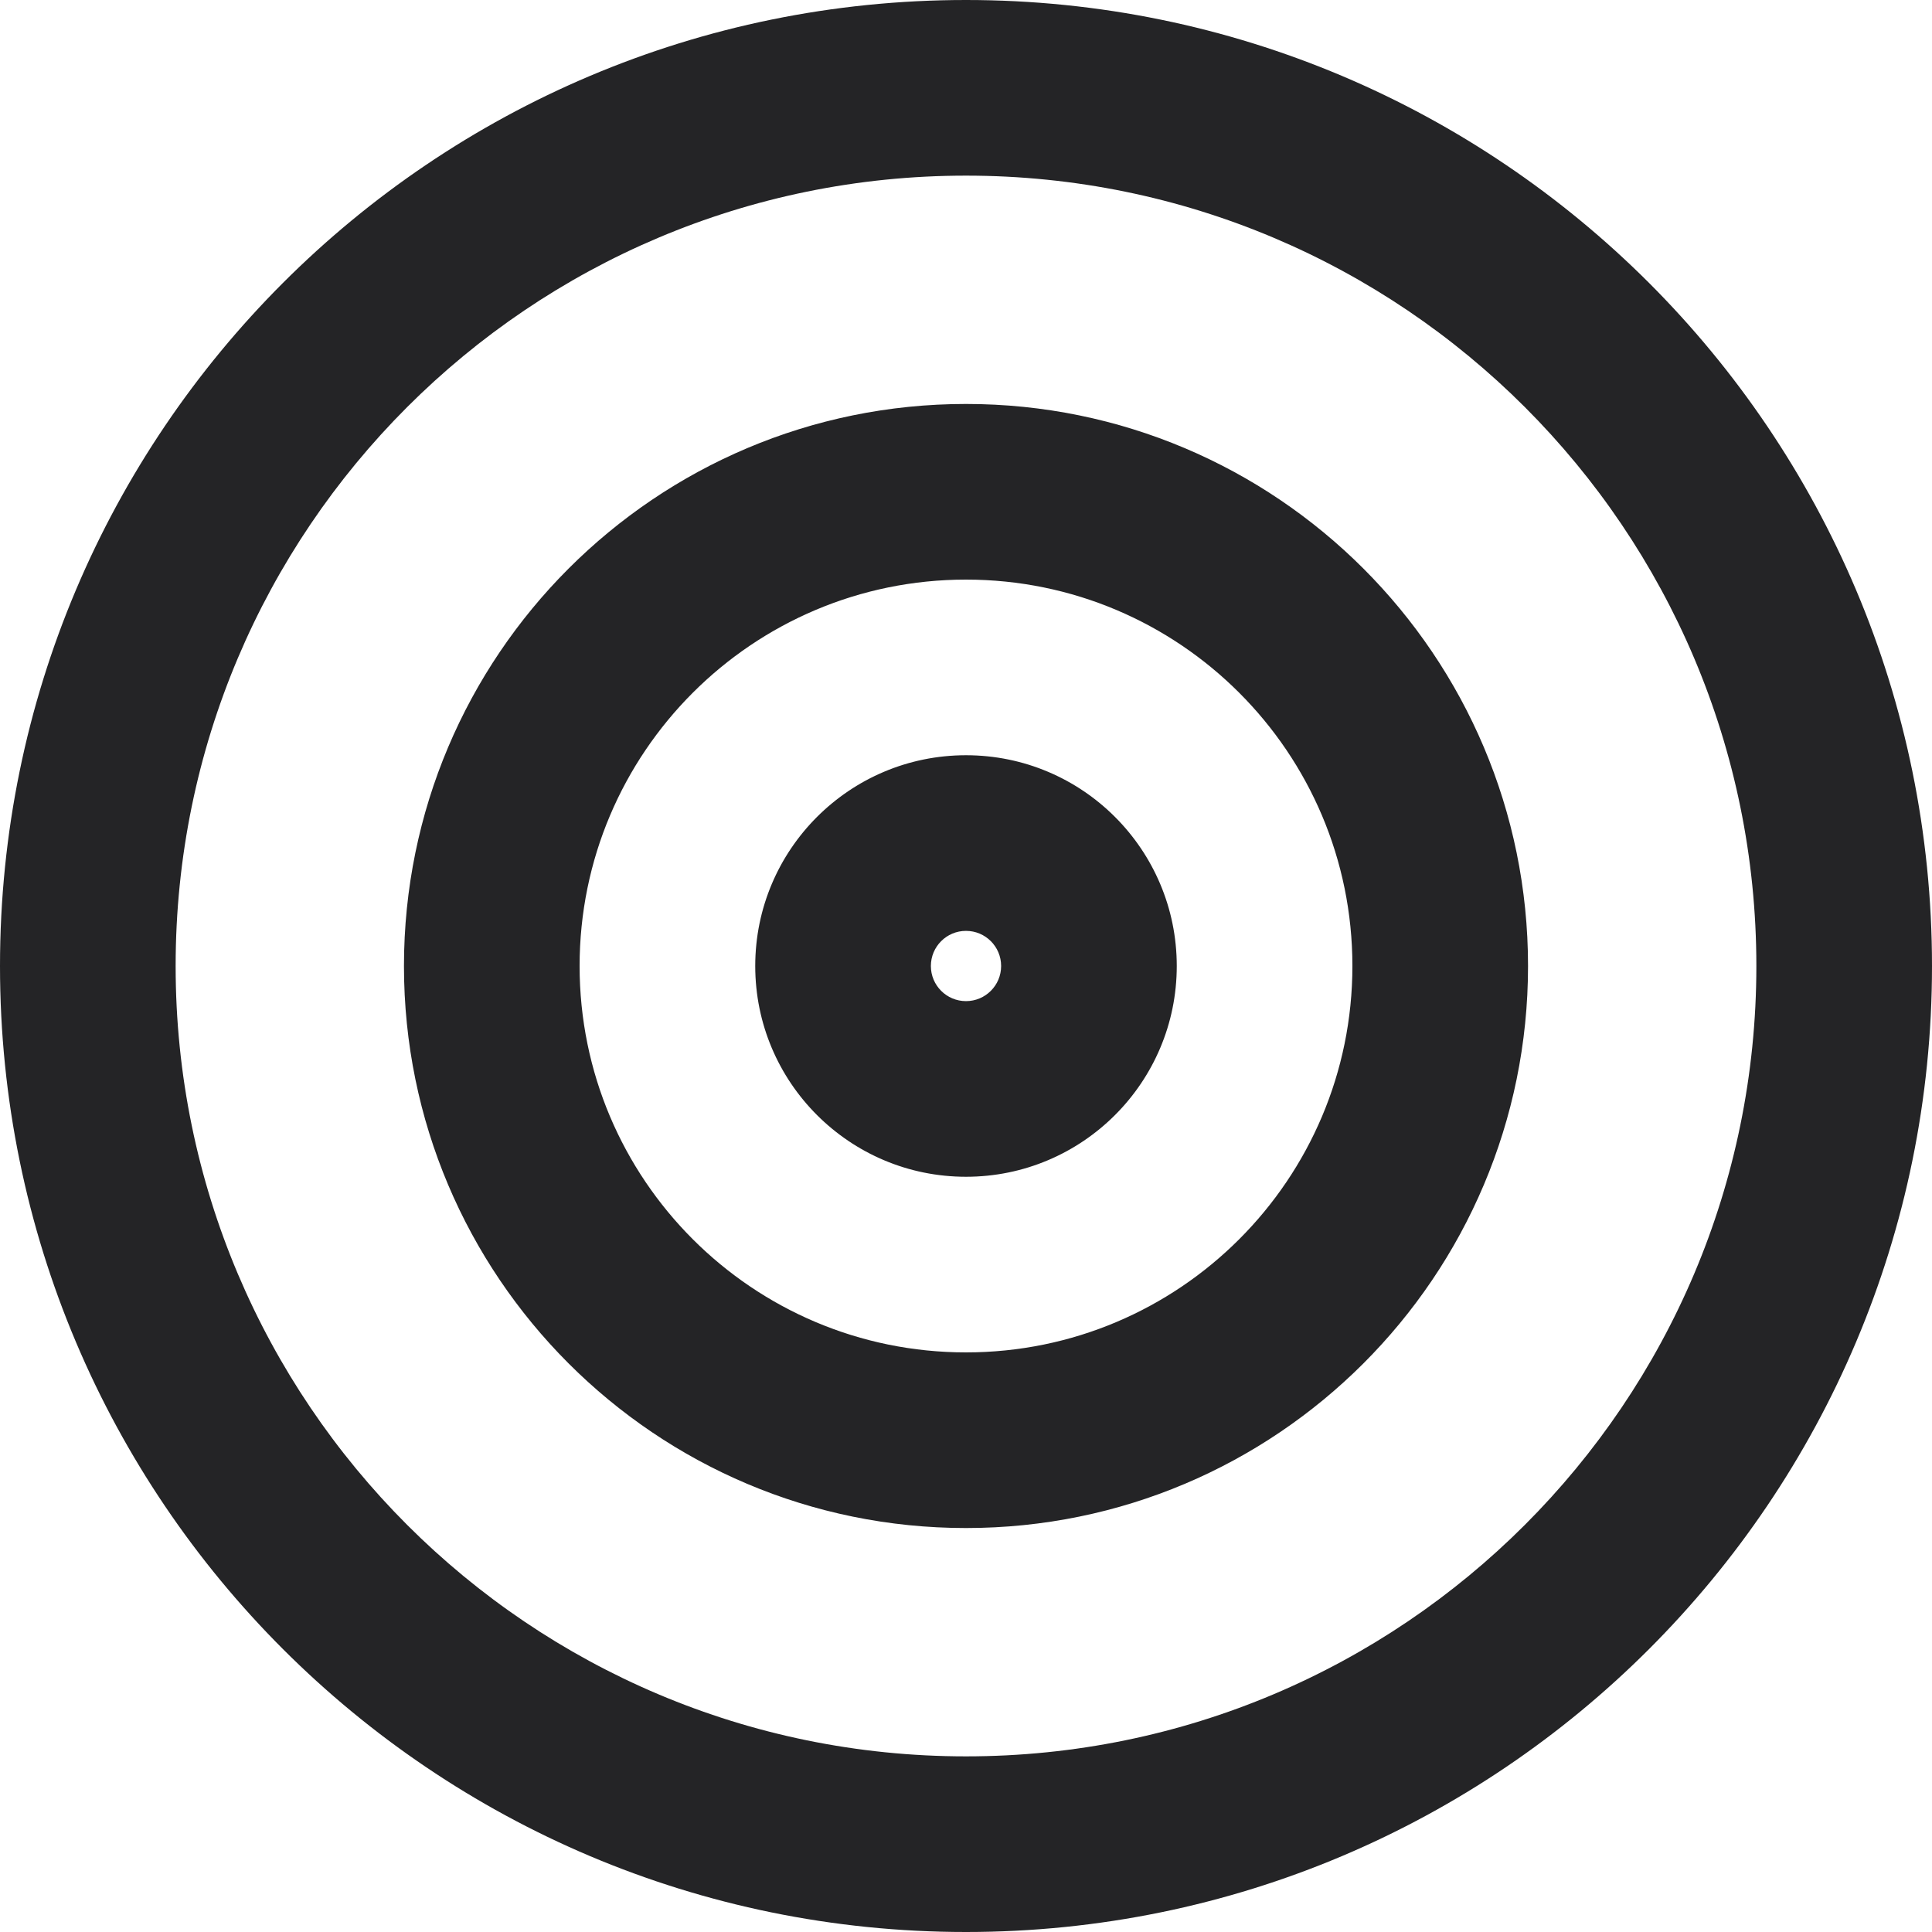 <?xml version="1.0" encoding="UTF-8"?>
<svg width="110px" height="110px" viewBox="0 0 110 110" version="1.1" xmlns="http://www.w3.org/2000/svg" xmlns:xlink="http://www.w3.org/1999/xlink">
    <title>1614C940-F228-4D54-A2FC-53C7DE9220FC</title>
    <g id="Cstudios_webdesign_2023" stroke="none" stroke-width="1" fill="none" fill-rule="evenodd">
        <g id="Cstudios_services_design" transform="translate(-1225, -3504)" fill="#242426" fill-rule="nonzero">
            <g id="content" transform="translate(-103.536, 27.209)">
                <g id="help" transform="translate(142.536, 2853.791)">
                    <g id="list" transform="translate(481, 262)">
                        <g id="6" transform="translate(640, 320)">
                            <path d="M120,41 C150.376,41 175,65.624 175,96 C175,126.376 150.376,151 120,151 C89.624,151 65,126.376 65,96 C65,65.624 89.624,41 120,41 Z M120,51 C95.147,51 75,71.147 75,96 C75,120.853 95.147,141 120,141 C144.853,141 165,120.853 165,96 C165,71.147 144.853,51 120,51 Z M120,64 C137.673,64 152,78.327 152,96 C152,113.673 137.673,128 120,128 C102.327,128 88,113.673 88,96 C88,78.327 102.327,64 120,64 Z M120,74 C107.85,74 98,83.85 98,96 C98,108.15 107.85,118 120,118 C132.15,118 142,108.15 142,96 C142,83.85 132.15,74 120,74 Z M120,84 C126.627,84 132,89.373 132,96 C132,102.627 126.627,108 120,108 C113.373,108 108,102.627 108,96 C108,89.373 113.373,84 120,84 Z M120,94 C118.895,94 118,94.895 118,96 C118,97.105 118.895,98 120,98 C121.105,98 122,97.105 122,96 C122,94.895 121.105,94 120,94 Z" id="Combined-Shape"></path>
                        </g>
                    </g>
                </g>
            </g>
        </g>
    </g>
</svg>